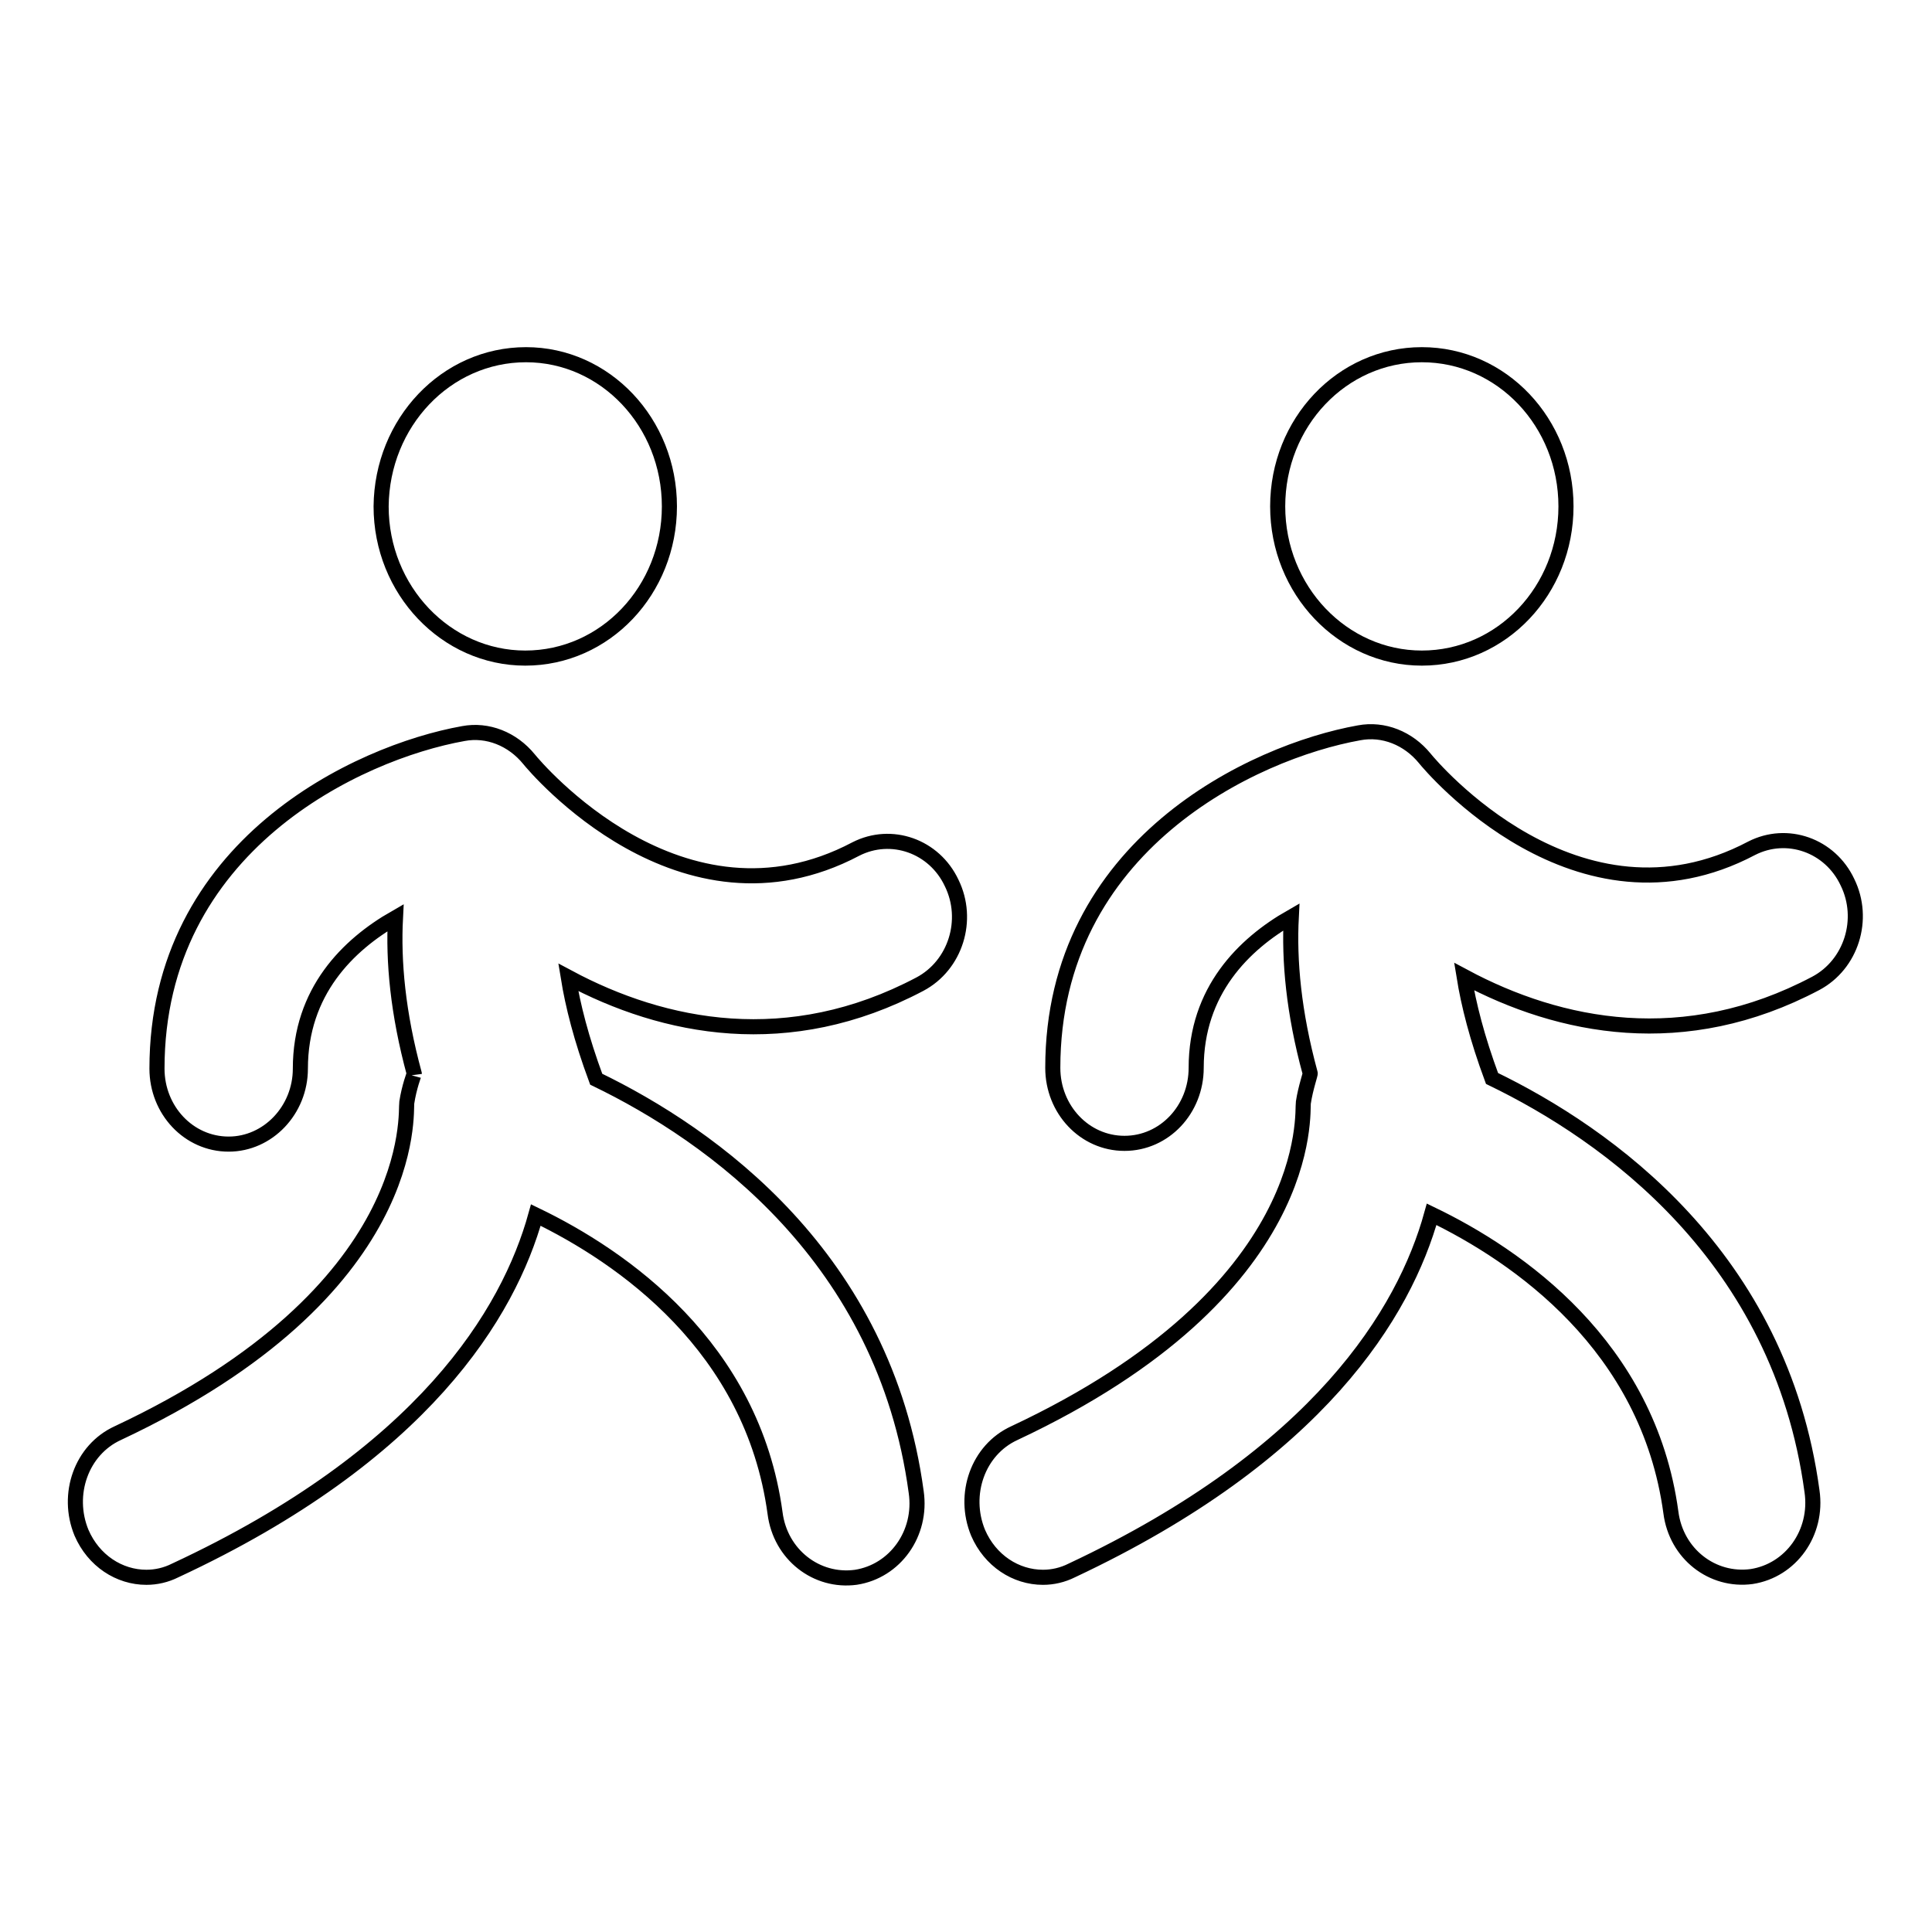 <?xml version="1.0" encoding="utf-8"?>
<!-- Svg Vector Icons : http://www.onlinewebfonts.com/icon -->
<!DOCTYPE svg PUBLIC "-//W3C//DTD SVG 1.1//EN" "http://www.w3.org/Graphics/SVG/1.1/DTD/svg11.dtd">
<svg version="1.1" xmlns="http://www.w3.org/2000/svg" xmlns:xlink="http://www.w3.org/1999/xlink" x="0px" y="0px" viewBox="0 0 256 256" enable-background="new 0 0 256 256" xml:space="preserve">
<g> <path stroke-width="2" fill-opacity="0" stroke="#000000"  d="M172.7,146.1c-0.2,1.1,2,24.9-38.3,43.8c-4.8,2.2-6.9,8.1-4.8,13.2c1.6,3.7,5,5.9,8.6,5.9 c1.3,0,2.6-0.3,3.8-0.9c32.8-15.4,44.1-34.2,47.7-47.2c11.4,5.5,28.7,17.4,31.7,39.5c0.7,5.5,5.5,9.2,10.7,8.5 c5.2-0.8,8.8-5.8,8-11.3c-4.2-31.1-27.1-47.3-42.4-54.7c-2-5.4-3.1-9.8-3.7-13.5c12.7,6.8,29.2,10.1,46.6,0.9 c4.7-2.5,6.6-8.5,4.2-13.4c-2.3-4.9-8-6.9-12.7-4.5c-23.1,12.2-42.5-10.9-43.3-11.9c-2.2-2.7-5.5-4-8.7-3.4 c-14,2.5-40.6,14.9-40.6,44.4c0,5.5,4.2,10,9.5,10s9.5-4.5,9.5-10c0-10.2,6.3-16.4,12.6-20c-0.3,5.8,0.3,12.6,2.5,20.7 C173.7,142.2,173,144.1,172.7,146.1z M207.5,67.1c0,11.1-8.5,20.1-19.1,20.1c-10.5,0-19.1-9-19.1-20.1c0-11.1,8.5-20.1,19.1-20.1 C199,47,207.5,56,207.5,67.1L207.5,67.1z M53.9,146.1c-0.2,1.1,2,24.9-38.3,43.8c-4.8,2.2-6.9,8.1-4.8,13.2c1.6,3.7,5,5.9,8.6,5.9 c1.3,0,2.6-0.3,3.8-0.9C56.1,192.8,67.4,174,71,161c11.4,5.5,28.7,17.4,31.7,39.5c0.7,5.5,5.5,9.2,10.7,8.5c5.2-0.8,8.8-5.8,8-11.3 c-4.2-31.1-27.1-47.3-42.4-54.7c-2-5.4-3.1-9.8-3.7-13.5c12.7,6.8,29.2,10.1,46.6,0.9c4.7-2.5,6.6-8.5,4.2-13.4 c-2.3-4.9-8-6.9-12.7-4.5c-23.1,12.2-42.5-10.9-43.3-11.9c-2.2-2.7-5.5-4-8.7-3.4c-14,2.5-40.6,14.9-40.6,44.4c0,5.5,4.2,10,9.5,10 c5.2,0,9.5-4.5,9.5-10c0-10.2,6.3-16.4,12.6-20c-0.3,5.8,0.3,12.6,2.5,20.7C54.9,142.2,54.2,144.1,53.9,146.1z M88.7,67.1 c0,11.1-8.5,20.1-19.1,20.1c-10.5,0-19.1-9-19.1-20.1C50.6,56,59.1,47,69.7,47C80.2,47,88.7,56,88.7,67.1L88.7,67.1z"/></g>
</svg>